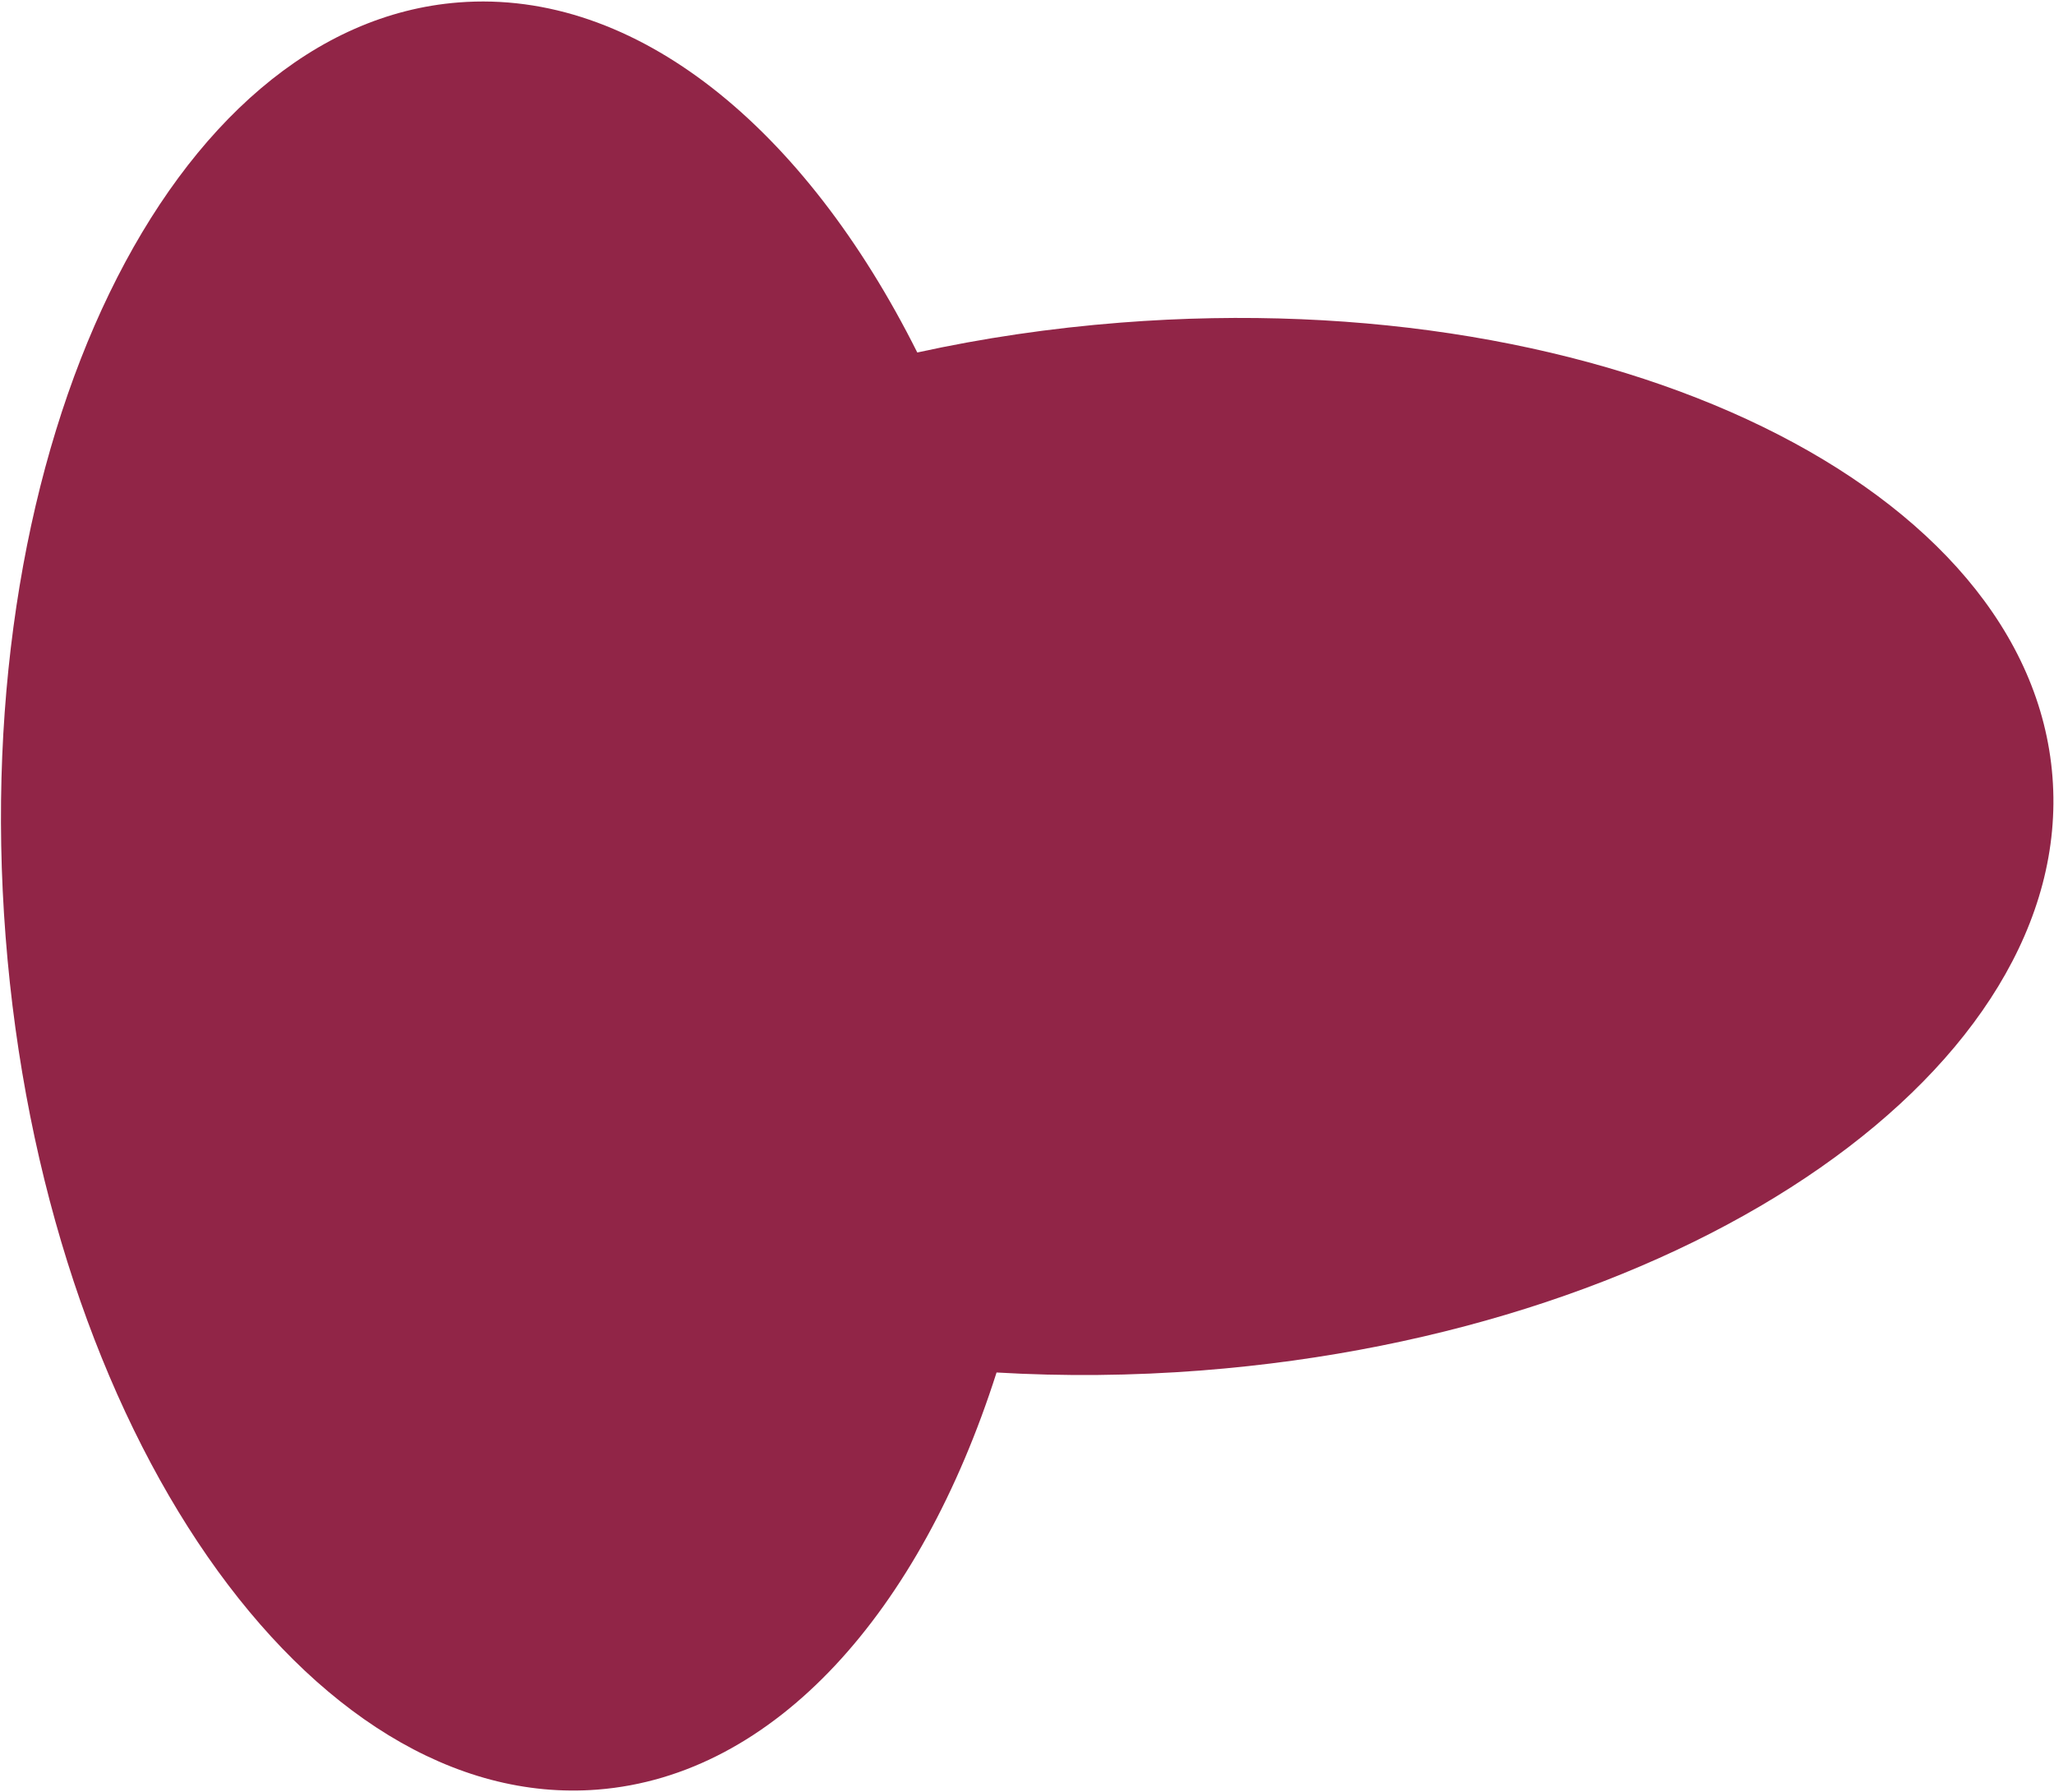 <?xml version="1.0" encoding="UTF-8"?> <svg xmlns="http://www.w3.org/2000/svg" width="901" height="786" viewBox="0 0 901 786" fill="none"><path d="M491.617 141.507C460.756 143.919 430.872 148.365 402.374 154.616C353.077 56.155 279.058 -5.019 201.151 1.071C74.572 10.966 -14.361 194.459 2.465 410.939C19.291 627.419 135.502 794.876 262.081 784.981C340.026 778.888 403.661 706.954 437.149 602.021C466.265 603.73 496.44 603.52 527.34 601.104C743.21 584.23 910.195 467.69 900.329 340.753C890.463 213.816 707.487 124.632 491.617 141.507Z" fill="#912547"></path></svg> 